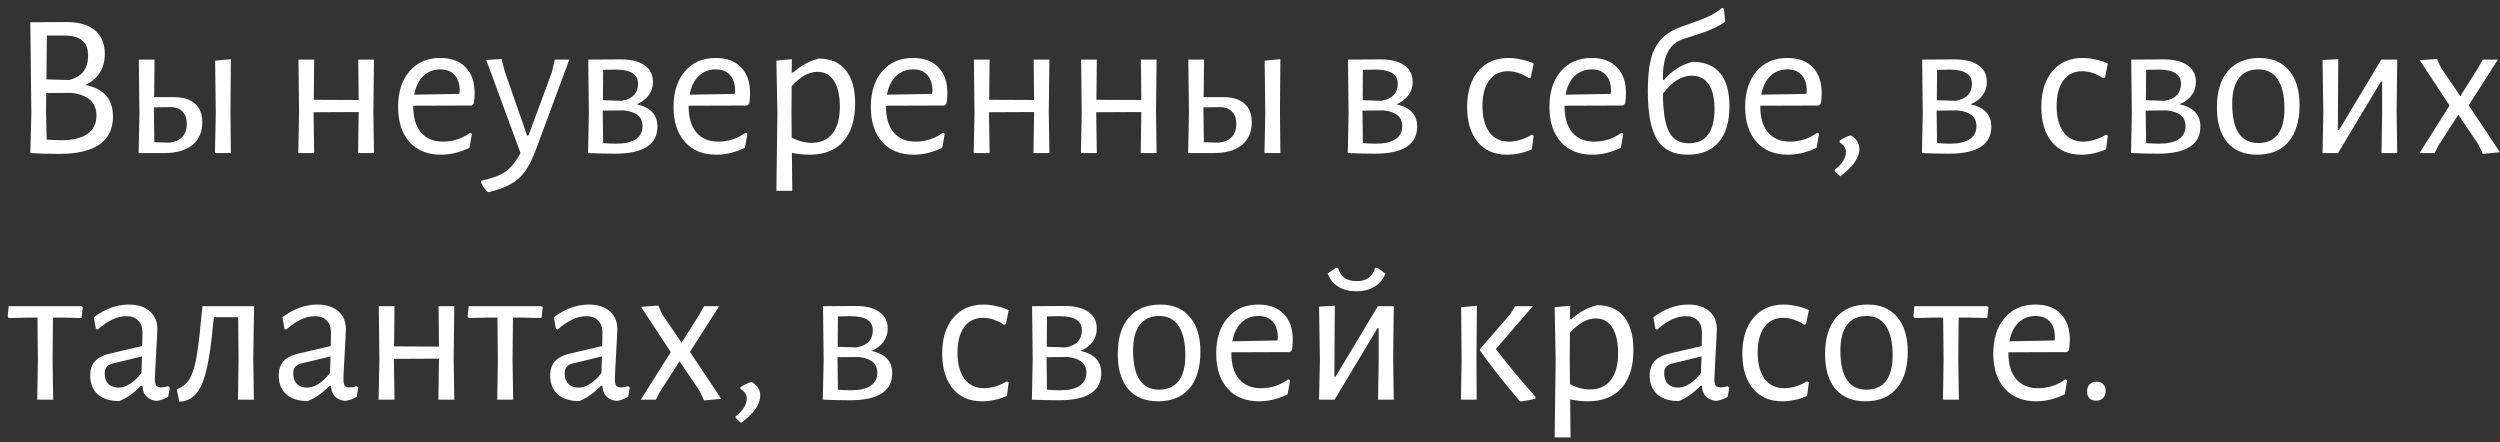 <?xml version="1.0" encoding="UTF-8"?> <svg xmlns="http://www.w3.org/2000/svg" width="294" height="52" viewBox="0 0 294 52" fill="none"><rect x="0" y="0" width="294" height="52" fill="#333333" stroke="none"/> <path d="M10.022 9.984C12.198 10.415 13.286 11.655 13.286 13.704C13.286 15.159 12.758 16.256 11.702 16.991C10.646 17.727 9.07 18.096 6.974 18.096C5.566 18.096 4.438 18.064 3.59 18H3.566L3.686 13.367L3.566 2.616L7.838 2.592C9.278 2.592 10.382 2.912 11.15 3.552C11.934 4.192 12.326 5.12 12.326 6.336C12.326 7.2 12.126 7.944 11.726 8.568C11.326 9.192 10.758 9.664 10.022 9.984ZM10.358 6.552C10.358 5.72 10.126 5.12 9.662 4.752C9.214 4.368 8.478 4.176 7.454 4.176H5.51L5.462 9.336L8.102 9.408C9.606 9.056 10.358 8.104 10.358 6.552ZM7.262 16.488C8.574 16.488 9.582 16.239 10.286 15.743C10.99 15.248 11.342 14.536 11.342 13.607C11.342 12.04 10.358 11.143 8.39 10.919L5.438 10.944L5.414 13.2L5.486 16.416C6.11 16.463 6.702 16.488 7.262 16.488Z" fill="white"></path> <path d="M27.102 13.175L27.15 18H25.278L25.374 13.344L25.302 7.128L27.15 6.96L27.102 13.175ZM20.454 11.424C21.542 11.424 22.366 11.68 22.926 12.191C23.502 12.688 23.79 13.415 23.79 14.376C23.79 15.527 23.398 16.424 22.614 17.064C21.83 17.688 20.734 18 19.326 18H16.302L16.398 13.344L16.326 7.008H18.174L18.126 11.424H20.454ZM19.902 16.776C20.59 16.695 21.102 16.471 21.438 16.104C21.79 15.72 21.966 15.207 21.966 14.568C21.966 13.928 21.79 13.44 21.438 13.104C21.102 12.752 20.606 12.584 19.95 12.6L18.102 12.623V13.175L18.15 16.727L19.902 16.776Z" fill="white"></path> <path d="M43.908 13.175L43.98 18H42.108L42.18 13.344V13.175L36.876 13.2L36.948 18H35.076L35.172 13.344L35.1 7.008H36.948L36.9 11.736L42.18 11.759L42.132 7.008H43.98L43.908 13.175Z" fill="white"></path> <path d="M48.592 12.431V12.479C48.592 13.823 48.896 14.855 49.504 15.575C50.112 16.296 50.976 16.655 52.096 16.655C52.656 16.655 53.216 16.567 53.776 16.392C54.336 16.2 54.848 15.935 55.312 15.6L55.504 15.743L55.216 17.375C54.096 17.919 52.976 18.192 51.856 18.192C50.288 18.192 49.056 17.695 48.16 16.703C47.264 15.695 46.816 14.319 46.816 12.575C46.816 10.816 47.264 9.416 48.16 8.376C49.056 7.336 50.264 6.816 51.784 6.816C53.064 6.816 54.056 7.184 54.76 7.92C55.464 8.64 55.816 9.648 55.816 10.944C55.816 11.376 55.784 11.784 55.72 12.168L55.48 12.408L48.592 12.431ZM51.784 8.16C50.984 8.16 50.312 8.424 49.768 8.952C49.24 9.464 48.888 10.191 48.712 11.136L54.016 11.04L54.064 10.704C54.064 9.888 53.864 9.264 53.464 8.832C53.08 8.384 52.52 8.16 51.784 8.16Z" fill="white"></path> <path d="M59.344 8.352L61.984 15.935H62.152L64.888 8.52L65.248 7.008H66.952L63.016 17.616C62.616 18.703 62.184 19.559 61.72 20.183C61.272 20.808 60.72 21.296 60.064 21.648C59.424 22.015 58.576 22.328 57.52 22.584H57.352C57.016 22.247 56.752 21.872 56.56 21.456L56.608 21.239C57.824 21 58.752 20.655 59.392 20.207C60.048 19.776 60.656 19.04 61.216 18L57.184 7.056L58.984 6.936L59.344 8.352Z" fill="white"></path> <path d="M74.866 12.264C76.498 12.616 77.314 13.488 77.314 14.88C77.314 17.008 75.65 18.072 72.322 18.072C71.362 18.072 70.306 18.047 69.154 18L69.25 13.344L69.178 7.008L72.994 6.984C74.21 6.984 75.146 7.216 75.802 7.68C76.458 8.128 76.786 8.784 76.786 9.648C76.786 10.239 76.618 10.759 76.282 11.207C75.962 11.655 75.49 12.008 74.866 12.264ZM75.034 9.864C75.034 8.744 74.17 8.184 72.442 8.184C71.802 8.184 71.298 8.192 70.93 8.208L70.906 11.784L73.114 11.855C73.754 11.743 74.234 11.52 74.554 11.184C74.874 10.832 75.034 10.392 75.034 9.864ZM72.49 16.895C73.482 16.895 74.242 16.72 74.77 16.367C75.298 16.015 75.562 15.504 75.562 14.832C75.562 13.759 74.834 13.143 73.378 12.983L70.882 13.008V13.175L70.93 16.823C71.442 16.872 71.962 16.895 72.49 16.895Z" fill="white"></path> <path d="M80.983 12.431V12.479C80.983 13.823 81.287 14.855 81.895 15.575C82.503 16.296 83.367 16.655 84.487 16.655C85.047 16.655 85.607 16.567 86.167 16.392C86.727 16.2 87.239 15.935 87.703 15.6L87.895 15.743L87.607 17.375C86.487 17.919 85.367 18.192 84.247 18.192C82.679 18.192 81.447 17.695 80.551 16.703C79.655 15.695 79.207 14.319 79.207 12.575C79.207 10.816 79.655 9.416 80.551 8.376C81.447 7.336 82.655 6.816 84.175 6.816C85.455 6.816 86.447 7.184 87.151 7.92C87.855 8.64 88.207 9.648 88.207 10.944C88.207 11.376 88.175 11.784 88.111 12.168L87.871 12.408L80.983 12.431ZM84.175 8.16C83.375 8.16 82.703 8.424 82.159 8.952C81.631 9.464 81.279 10.191 81.103 11.136L86.407 11.04L86.455 10.704C86.455 9.888 86.255 9.264 85.855 8.832C85.471 8.384 84.911 8.16 84.175 8.16Z" fill="white"></path> <path d="M96.294 6.888C97.67 6.888 98.726 7.344 99.462 8.256C100.198 9.168 100.566 10.472 100.566 12.168C100.566 14.088 100.102 15.575 99.174 16.631C98.246 17.672 96.926 18.192 95.214 18.192C94.542 18.192 93.846 18.119 93.126 17.976L93.174 22.439H91.302L91.422 13.344L91.302 7.128L93.126 6.96L93.102 8.52H93.27C93.83 8.056 94.334 7.704 94.782 7.464C95.23 7.224 95.734 7.032 96.294 6.888ZM95.454 16.799C96.51 16.799 97.326 16.431 97.902 15.695C98.478 14.96 98.766 13.912 98.766 12.552C98.766 11.223 98.534 10.207 98.07 9.504C97.622 8.8 96.974 8.448 96.126 8.448C95.63 8.448 95.134 8.584 94.638 8.856C94.158 9.128 93.646 9.552 93.102 10.127L93.078 13.175L93.102 16.175C93.886 16.591 94.67 16.799 95.454 16.799Z" fill="white"></path> <path d="M104.186 12.431V12.479C104.186 13.823 104.49 14.855 105.098 15.575C105.706 16.296 106.57 16.655 107.69 16.655C108.25 16.655 108.81 16.567 109.37 16.392C109.93 16.2 110.442 15.935 110.906 15.6L111.098 15.743L110.81 17.375C109.69 17.919 108.57 18.192 107.45 18.192C105.882 18.192 104.65 17.695 103.754 16.703C102.858 15.695 102.41 14.319 102.41 12.575C102.41 10.816 102.858 9.416 103.754 8.376C104.65 7.336 105.858 6.816 107.378 6.816C108.658 6.816 109.65 7.184 110.354 7.92C111.058 8.64 111.41 9.648 111.41 10.944C111.41 11.376 111.378 11.784 111.314 12.168L111.074 12.408L104.186 12.431ZM107.378 8.16C106.578 8.16 105.906 8.424 105.362 8.952C104.834 9.464 104.482 10.191 104.306 11.136L109.61 11.04L109.658 10.704C109.658 9.888 109.458 9.264 109.058 8.832C108.674 8.384 108.114 8.16 107.378 8.16Z" fill="white"></path> <path d="M123.337 13.175L123.409 18H121.537L121.609 13.344V13.175L116.305 13.2L116.377 18H114.505L114.601 13.344L114.529 7.008H116.377L116.329 11.736L121.609 11.759L121.561 7.008H123.409L123.337 13.175Z" fill="white"></path> <path d="M135.947 13.175L136.019 18H134.147L134.219 13.344V13.175L128.915 13.2L128.987 18H127.115L127.211 13.344L127.139 7.008H128.987L128.939 11.736L134.219 11.759L134.171 7.008H136.019L135.947 13.175Z" fill="white"></path> <path d="M150.524 13.175L150.572 18H148.7L148.796 13.344L148.724 7.128L150.572 6.96L150.524 13.175ZM143.876 11.424C144.964 11.424 145.788 11.68 146.348 12.191C146.924 12.688 147.212 13.415 147.212 14.376C147.212 15.527 146.82 16.424 146.036 17.064C145.252 17.688 144.156 18 142.748 18H139.724L139.82 13.344L139.748 7.008H141.596L141.548 11.424H143.876ZM143.324 16.776C144.012 16.695 144.524 16.471 144.86 16.104C145.212 15.72 145.388 15.207 145.388 14.568C145.388 13.928 145.212 13.44 144.86 13.104C144.524 12.752 144.028 12.584 143.372 12.6L141.524 12.623V13.175L141.572 16.727L143.324 16.776Z" fill="white"></path> <path d="M164.21 12.264C165.842 12.616 166.658 13.488 166.658 14.88C166.658 17.008 164.994 18.072 161.666 18.072C160.706 18.072 159.65 18.047 158.498 18L158.594 13.344L158.522 7.008L162.338 6.984C163.554 6.984 164.49 7.216 165.146 7.68C165.802 8.128 166.13 8.784 166.13 9.648C166.13 10.239 165.962 10.759 165.626 11.207C165.306 11.655 164.834 12.008 164.21 12.264ZM164.378 9.864C164.378 8.744 163.514 8.184 161.786 8.184C161.146 8.184 160.642 8.192 160.274 8.208L160.25 11.784L162.458 11.855C163.098 11.743 163.578 11.52 163.898 11.184C164.218 10.832 164.378 10.392 164.378 9.864ZM161.834 16.895C162.826 16.895 163.586 16.72 164.114 16.367C164.642 16.015 164.906 15.504 164.906 14.832C164.906 13.759 164.178 13.143 162.722 12.983L160.226 13.008V13.175L160.274 16.823C160.786 16.872 161.306 16.895 161.834 16.895Z" fill="white"></path> <path d="M177.407 6.816C177.903 6.816 178.415 6.88 178.943 7.008C179.487 7.12 179.959 7.272 180.359 7.464L180.023 9.12L179.807 9.192C178.975 8.648 178.151 8.376 177.335 8.376C176.391 8.376 175.655 8.736 175.127 9.456C174.599 10.175 174.335 11.184 174.335 12.479C174.335 13.775 174.607 14.8 175.151 15.552C175.711 16.288 176.479 16.655 177.455 16.655C177.887 16.655 178.335 16.584 178.799 16.439C179.279 16.296 179.727 16.096 180.143 15.839L180.359 15.96L180.143 17.567C179.167 17.983 178.191 18.192 177.215 18.192C175.759 18.192 174.615 17.695 173.783 16.703C172.951 15.695 172.535 14.319 172.535 12.575C172.535 10.8 172.967 9.4 173.831 8.376C174.711 7.336 175.903 6.816 177.407 6.816Z" fill="white"></path> <path d="M183.99 12.431V12.479C183.99 13.823 184.294 14.855 184.902 15.575C185.51 16.296 186.374 16.655 187.494 16.655C188.054 16.655 188.614 16.567 189.174 16.392C189.734 16.2 190.246 15.935 190.71 15.6L190.902 15.743L190.614 17.375C189.494 17.919 188.374 18.192 187.254 18.192C185.686 18.192 184.454 17.695 183.558 16.703C182.662 15.695 182.214 14.319 182.214 12.575C182.214 10.816 182.662 9.416 183.558 8.376C184.454 7.336 185.662 6.816 187.182 6.816C188.462 6.816 189.454 7.184 190.158 7.92C190.862 8.64 191.214 9.648 191.214 10.944C191.214 11.376 191.182 11.784 191.118 12.168L190.878 12.408L183.99 12.431ZM187.182 8.16C186.382 8.16 185.71 8.424 185.166 8.952C184.638 9.464 184.286 10.191 184.11 11.136L189.414 11.04L189.462 10.704C189.462 9.888 189.262 9.264 188.862 8.832C188.478 8.384 187.918 8.16 187.182 8.16Z" fill="white"></path> <path d="M199.038 7.272C200.462 7.272 201.542 7.712 202.278 8.592C203.014 9.472 203.382 10.768 203.382 12.479C203.382 14.335 202.958 15.752 202.11 16.727C201.278 17.703 200.062 18.192 198.462 18.192C196.814 18.192 195.622 17.608 194.886 16.439C194.15 15.255 193.782 13.351 193.782 10.727C193.782 9.192 193.902 7.936 194.142 6.96C194.398 5.984 194.806 5.2 195.366 4.608C195.926 4 196.694 3.52 197.67 3.168L199.926 2.352C200.454 2.16 200.91 1.96 201.294 1.752C201.678 1.544 202.086 1.272 202.518 0.936L202.734 1.032L202.878 2.568C202.19 3.048 201.318 3.472 200.262 3.84L198.03 4.56C197.182 4.832 196.558 5.336 196.158 6.072C195.758 6.808 195.558 7.824 195.558 9.12V9.384L195.678 9.408C196.622 8.304 197.742 7.592 199.038 7.272ZM198.606 16.848C199.598 16.848 200.35 16.512 200.862 15.839C201.374 15.152 201.63 14.143 201.63 12.816C201.63 11.536 201.398 10.568 200.934 9.912C200.486 9.24 199.814 8.904 198.918 8.904C197.75 8.904 196.63 9.608 195.558 11.015C195.574 13.111 195.814 14.607 196.278 15.504C196.742 16.399 197.518 16.848 198.606 16.848Z" fill="white"></path> <path d="M207.006 12.431V12.479C207.006 13.823 207.31 14.855 207.918 15.575C208.526 16.296 209.39 16.655 210.51 16.655C211.07 16.655 211.63 16.567 212.19 16.392C212.75 16.2 213.262 15.935 213.726 15.6L213.918 15.743L213.63 17.375C212.51 17.919 211.39 18.192 210.27 18.192C208.702 18.192 207.47 17.695 206.574 16.703C205.678 15.695 205.23 14.319 205.23 12.575C205.23 10.816 205.678 9.416 206.574 8.376C207.47 7.336 208.678 6.816 210.198 6.816C211.478 6.816 212.47 7.184 213.174 7.92C213.878 8.64 214.23 9.648 214.23 10.944C214.23 11.376 214.198 11.784 214.134 12.168L213.894 12.408L207.006 12.431ZM210.198 8.16C209.398 8.16 208.726 8.424 208.182 8.952C207.654 9.464 207.302 10.191 207.126 11.136L212.43 11.04L212.478 10.704C212.478 9.888 212.278 9.264 211.878 8.832C211.494 8.384 210.934 8.16 210.198 8.16Z" fill="white"></path> <path d="M217.656 15.912C218.328 16.328 218.664 16.863 218.664 17.52C218.664 18.559 217.912 19.631 216.408 20.735L215.76 20.136V19.968C216.64 19.279 217.08 18.576 217.08 17.855C217.08 17.424 216.832 17.047 216.336 16.727V16.535C216.784 16.232 217.224 16.023 217.656 15.912Z" fill="white"></path> <path d="M231.733 12.264C233.365 12.616 234.181 13.488 234.181 14.88C234.181 17.008 232.517 18.072 229.189 18.072C228.229 18.072 227.173 18.047 226.021 18L226.117 13.344L226.045 7.008L229.861 6.984C231.077 6.984 232.013 7.216 232.669 7.68C233.325 8.128 233.653 8.784 233.653 9.648C233.653 10.239 233.485 10.759 233.149 11.207C232.829 11.655 232.357 12.008 231.733 12.264ZM231.901 9.864C231.901 8.744 231.037 8.184 229.309 8.184C228.669 8.184 228.165 8.192 227.797 8.208L227.773 11.784L229.981 11.855C230.621 11.743 231.101 11.52 231.421 11.184C231.741 10.832 231.901 10.392 231.901 9.864ZM229.357 16.895C230.349 16.895 231.109 16.72 231.637 16.367C232.165 16.015 232.429 15.504 232.429 14.832C232.429 13.759 231.701 13.143 230.245 12.983L227.749 13.008V13.175L227.797 16.823C228.309 16.872 228.829 16.895 229.357 16.895Z" fill="white"></path> <path d="M244.931 6.816C245.427 6.816 245.939 6.88 246.467 7.008C247.011 7.12 247.483 7.272 247.883 7.464L247.547 9.12L247.331 9.192C246.499 8.648 245.675 8.376 244.859 8.376C243.915 8.376 243.179 8.736 242.651 9.456C242.123 10.175 241.859 11.184 241.859 12.479C241.859 13.775 242.131 14.8 242.675 15.552C243.235 16.288 244.003 16.655 244.979 16.655C245.411 16.655 245.859 16.584 246.323 16.439C246.803 16.296 247.251 16.096 247.667 15.839L247.883 15.96L247.667 17.567C246.691 17.983 245.715 18.192 244.739 18.192C243.283 18.192 242.139 17.695 241.307 16.703C240.475 15.695 240.059 14.319 240.059 12.575C240.059 10.8 240.491 9.4 241.355 8.376C242.235 7.336 243.427 6.816 244.931 6.816Z" fill="white"></path> <path d="M256.319 12.264C257.951 12.616 258.767 13.488 258.767 14.88C258.767 17.008 257.103 18.072 253.775 18.072C252.815 18.072 251.759 18.047 250.607 18L250.703 13.344L250.631 7.008L254.447 6.984C255.663 6.984 256.599 7.216 257.255 7.68C257.911 8.128 258.239 8.784 258.239 9.648C258.239 10.239 258.071 10.759 257.735 11.207C257.415 11.655 256.943 12.008 256.319 12.264ZM256.487 9.864C256.487 8.744 255.623 8.184 253.895 8.184C253.255 8.184 252.751 8.192 252.383 8.208L252.359 11.784L254.567 11.855C255.207 11.743 255.687 11.52 256.007 11.184C256.327 10.832 256.487 10.392 256.487 9.864ZM253.943 16.895C254.935 16.895 255.695 16.72 256.223 16.367C256.751 16.015 257.015 15.504 257.015 14.832C257.015 13.759 256.287 13.143 254.831 12.983L252.335 13.008V13.175L252.383 16.823C252.895 16.872 253.415 16.895 253.943 16.895Z" fill="white"></path> <path d="M265.724 6.816C267.212 6.816 268.364 7.304 269.18 8.28C270.012 9.24 270.428 10.6 270.428 12.36C270.428 14.216 269.996 15.655 269.132 16.68C268.268 17.688 267.036 18.192 265.436 18.192C263.932 18.192 262.764 17.712 261.932 16.752C261.116 15.775 260.708 14.408 260.708 12.648C260.708 10.791 261.14 9.36 262.004 8.352C262.884 7.328 264.124 6.816 265.724 6.816ZM265.604 8.16C264.596 8.16 263.828 8.504 263.3 9.192C262.772 9.88 262.508 10.887 262.508 12.216C262.508 13.752 262.764 14.903 263.276 15.671C263.804 16.439 264.564 16.823 265.556 16.823C266.564 16.823 267.332 16.488 267.86 15.816C268.388 15.143 268.652 14.136 268.652 12.791C268.652 11.271 268.388 10.12 267.86 9.336C267.348 8.552 266.596 8.16 265.604 8.16Z" fill="white"></path> <path d="M273.226 13.344L273.13 7.056L274.978 6.96L274.93 15.287H275.074L280.042 7.008H281.914L281.842 13.152L281.914 18H280.066L280.138 13.463V9.6H279.994L274.954 18H273.13L273.226 13.344Z" fill="white"></path> <path d="M287.057 7.968L289.337 11.303L291.425 7.992L291.977 7.008H293.753L290.321 12.383L293.993 17.904L291.977 18.096L291.449 16.968L289.097 13.488L286.793 17.064L286.313 18H284.537L288.065 12.408L284.561 7.08L286.601 6.936L287.057 7.968Z" fill="white"></path> <path d="M9.734 36.127L9.59 37.4L7.574 37.352H6.23L6.182 42.175L6.254 46.999H4.382L4.454 42.343L4.406 37.352H3.062L1.022 37.4L0.902 37.231L1.022 36.008H9.59L9.734 36.127Z" fill="white"></path> <path d="M15.143 35.816C16.183 35.816 16.999 36.072 17.591 36.584C18.199 37.096 18.503 37.8 18.503 38.696C18.503 38.968 18.455 39.952 18.359 41.648C18.263 43.343 18.215 44.336 18.215 44.623C18.215 44.975 18.271 45.224 18.383 45.367C18.495 45.495 18.687 45.559 18.959 45.559C19.199 45.559 19.471 45.511 19.775 45.416L19.967 45.584L19.775 46.663C19.311 46.935 18.855 47.096 18.407 47.144C17.911 47.096 17.511 46.919 17.207 46.615C16.919 46.312 16.767 45.895 16.751 45.367H16.583C15.719 46.248 14.863 46.847 14.015 47.167C12.943 47.167 12.103 46.904 11.495 46.376C10.903 45.831 10.607 45.096 10.607 44.167C10.607 43.464 10.791 42.904 11.159 42.487C11.543 42.072 12.103 41.776 12.839 41.599L16.727 40.688L16.751 39.127C16.751 38.504 16.583 38.023 16.247 37.688C15.927 37.352 15.463 37.184 14.855 37.184C14.311 37.184 13.767 37.312 13.223 37.568C12.679 37.824 12.095 38.224 11.471 38.767L11.279 38.672L11.039 37.303C12.367 36.312 13.735 35.816 15.143 35.816ZM13.223 42.752C12.903 42.847 12.671 42.983 12.527 43.16C12.383 43.319 12.311 43.568 12.311 43.904C12.311 44.431 12.455 44.847 12.743 45.151C13.047 45.44 13.447 45.584 13.943 45.584C14.823 45.584 15.719 45.016 16.631 43.88L16.703 41.911L13.223 42.752Z" fill="white"></path> <path d="M29.784 42.175L29.855 46.999H27.983L28.055 42.343L28.008 37.303H25.151L25.055 38.191C24.848 40.416 24.599 42.144 24.311 43.376C24.023 44.608 23.663 45.511 23.232 46.087C22.816 46.663 22.264 47.032 21.576 47.191L21.096 47.239L20.784 45.776C21.375 45.568 21.848 45.208 22.2 44.696C22.552 44.184 22.831 43.407 23.04 42.367C23.247 41.328 23.439 39.831 23.616 37.88L23.808 36.056L23.784 36.008H29.88L29.784 42.175Z" fill="white"></path> <path d="M37.315 35.816C38.355 35.816 39.171 36.072 39.763 36.584C40.371 37.096 40.675 37.8 40.675 38.696C40.675 38.968 40.627 39.952 40.531 41.648C40.435 43.343 40.387 44.336 40.387 44.623C40.387 44.975 40.443 45.224 40.555 45.367C40.667 45.495 40.859 45.559 41.131 45.559C41.371 45.559 41.643 45.511 41.947 45.416L42.139 45.584L41.947 46.663C41.483 46.935 41.027 47.096 40.579 47.144C40.083 47.096 39.683 46.919 39.379 46.615C39.091 46.312 38.939 45.895 38.923 45.367H38.755C37.891 46.248 37.035 46.847 36.187 47.167C35.115 47.167 34.275 46.904 33.667 46.376C33.075 45.831 32.779 45.096 32.779 44.167C32.779 43.464 32.963 42.904 33.331 42.487C33.715 42.072 34.275 41.776 35.011 41.599L38.899 40.688L38.923 39.127C38.923 38.504 38.755 38.023 38.419 37.688C38.099 37.352 37.635 37.184 37.027 37.184C36.483 37.184 35.939 37.312 35.395 37.568C34.851 37.824 34.267 38.224 33.643 38.767L33.451 38.672L33.211 37.303C34.539 36.312 35.907 35.816 37.315 35.816ZM35.395 42.752C35.075 42.847 34.843 42.983 34.699 43.16C34.555 43.319 34.483 43.568 34.483 43.904C34.483 44.431 34.627 44.847 34.915 45.151C35.219 45.44 35.619 45.584 36.115 45.584C36.995 45.584 37.891 45.016 38.803 43.88L38.875 41.911L35.395 42.752Z" fill="white"></path> <path d="M53.353 42.175L53.425 46.999H51.553L51.625 42.343V42.175L46.321 42.2L46.393 46.999H44.521L44.617 42.343L44.545 36.008H46.393L46.345 40.736L51.625 40.76L51.577 36.008H53.425L53.353 42.175Z" fill="white"></path> <path d="M63.828 36.127L63.684 37.4L61.668 37.352H60.324L60.276 42.175L60.348 46.999H58.476L58.548 42.343L58.5 37.352H57.156L55.116 37.4L54.996 37.231L55.116 36.008H63.684L63.828 36.127Z" fill="white"></path> <path d="M69.237 35.816C70.276 35.816 71.093 36.072 71.684 36.584C72.293 37.096 72.597 37.8 72.597 38.696C72.597 38.968 72.549 39.952 72.453 41.648C72.356 43.343 72.308 44.336 72.308 44.623C72.308 44.975 72.365 45.224 72.477 45.367C72.588 45.495 72.781 45.559 73.052 45.559C73.293 45.559 73.564 45.511 73.868 45.416L74.061 45.584L73.868 46.663C73.404 46.935 72.948 47.096 72.501 47.144C72.004 47.096 71.605 46.919 71.3 46.615C71.013 46.312 70.861 45.895 70.844 45.367H70.677C69.812 46.248 68.957 46.847 68.109 47.167C67.037 47.167 66.197 46.904 65.588 46.376C64.996 45.831 64.701 45.096 64.701 44.167C64.701 43.464 64.885 42.904 65.252 42.487C65.636 42.072 66.197 41.776 66.933 41.599L70.82 40.688L70.844 39.127C70.844 38.504 70.677 38.023 70.341 37.688C70.02 37.352 69.556 37.184 68.948 37.184C68.404 37.184 67.861 37.312 67.317 37.568C66.772 37.824 66.189 38.224 65.564 38.767L65.373 38.672L65.132 37.303C66.46 36.312 67.829 35.816 69.237 35.816ZM67.317 42.752C66.996 42.847 66.764 42.983 66.621 43.16C66.477 43.319 66.404 43.568 66.404 43.904C66.404 44.431 66.549 44.847 66.837 45.151C67.141 45.44 67.54 45.584 68.037 45.584C68.916 45.584 69.812 45.016 70.725 43.88L70.796 41.911L67.317 42.752Z" fill="white"></path> <path d="M77.877 36.968L80.157 40.303L82.245 36.992L82.797 36.008H84.573L81.141 41.383L84.813 46.904L82.797 47.096L82.269 45.968L79.917 42.487L77.613 46.063L77.133 46.999H75.357L78.885 41.407L75.381 36.08L77.421 35.935L77.877 36.968Z" fill="white"></path> <path d="M88.398 44.911C89.07 45.328 89.406 45.864 89.406 46.52C89.406 47.559 88.654 48.632 87.15 49.736L86.502 49.136V48.968C87.382 48.279 87.822 47.575 87.822 46.855C87.822 46.423 87.574 46.047 87.078 45.727V45.535C87.526 45.231 87.966 45.023 88.398 44.911Z" fill="white"></path> <path d="M102.475 41.264C104.107 41.615 104.923 42.487 104.923 43.88C104.923 46.008 103.259 47.072 99.931 47.072C98.971 47.072 97.915 47.047 96.763 46.999L96.859 42.343L96.787 36.008L100.603 35.983C101.819 35.983 102.755 36.215 103.411 36.679C104.067 37.127 104.395 37.783 104.395 38.648C104.395 39.239 104.227 39.76 103.891 40.208C103.571 40.656 103.099 41.008 102.475 41.264ZM102.643 38.864C102.643 37.743 101.779 37.184 100.051 37.184C99.411 37.184 98.907 37.191 98.539 37.208L98.515 40.783L100.723 40.855C101.363 40.743 101.843 40.52 102.163 40.184C102.483 39.831 102.643 39.392 102.643 38.864ZM100.099 45.895C101.091 45.895 101.851 45.719 102.379 45.367C102.907 45.016 103.171 44.504 103.171 43.831C103.171 42.76 102.443 42.144 100.987 41.983L98.491 42.008V42.175L98.539 45.824C99.051 45.871 99.571 45.895 100.099 45.895Z" fill="white"></path> <path d="M115.673 35.816C116.169 35.816 116.681 35.88 117.209 36.008C117.753 36.12 118.225 36.272 118.625 36.464L118.289 38.12L118.073 38.191C117.241 37.648 116.417 37.376 115.601 37.376C114.657 37.376 113.921 37.736 113.393 38.456C112.865 39.175 112.601 40.184 112.601 41.48C112.601 42.776 112.873 43.8 113.417 44.551C113.977 45.288 114.745 45.656 115.721 45.656C116.153 45.656 116.601 45.584 117.065 45.44C117.545 45.295 117.993 45.096 118.409 44.84L118.625 44.959L118.409 46.568C117.433 46.983 116.457 47.191 115.481 47.191C114.025 47.191 112.881 46.696 112.049 45.703C111.217 44.696 110.801 43.319 110.801 41.575C110.801 39.8 111.233 38.4 112.097 37.376C112.977 36.336 114.169 35.816 115.673 35.816Z" fill="white"></path> <path d="M127.061 41.264C128.693 41.615 129.509 42.487 129.509 43.88C129.509 46.008 127.845 47.072 124.517 47.072C123.557 47.072 122.501 47.047 121.349 46.999L121.445 42.343L121.373 36.008L125.189 35.983C126.405 35.983 127.341 36.215 127.997 36.679C128.653 37.127 128.981 37.783 128.981 38.648C128.981 39.239 128.813 39.76 128.477 40.208C128.157 40.656 127.685 41.008 127.061 41.264ZM127.229 38.864C127.229 37.743 126.365 37.184 124.637 37.184C123.997 37.184 123.493 37.191 123.125 37.208L123.101 40.783L125.309 40.855C125.949 40.743 126.429 40.52 126.749 40.184C127.069 39.831 127.229 39.392 127.229 38.864ZM124.685 45.895C125.677 45.895 126.437 45.719 126.965 45.367C127.493 45.016 127.757 44.504 127.757 43.831C127.757 42.76 127.029 42.144 125.573 41.983L123.077 42.008V42.175L123.125 45.824C123.637 45.871 124.157 45.895 124.685 45.895Z" fill="white"></path> <path d="M136.466 35.816C137.954 35.816 139.106 36.303 139.922 37.279C140.754 38.239 141.17 39.599 141.17 41.359C141.17 43.215 140.738 44.656 139.874 45.679C139.01 46.688 137.778 47.191 136.178 47.191C134.674 47.191 133.506 46.712 132.674 45.752C131.858 44.776 131.45 43.407 131.45 41.648C131.45 39.791 131.882 38.359 132.746 37.352C133.626 36.328 134.866 35.816 136.466 35.816ZM136.346 37.16C135.338 37.16 134.57 37.504 134.042 38.191C133.514 38.88 133.25 39.888 133.25 41.215C133.25 42.752 133.506 43.904 134.018 44.672C134.546 45.44 135.306 45.824 136.298 45.824C137.306 45.824 138.074 45.487 138.602 44.816C139.13 44.144 139.394 43.136 139.394 41.791C139.394 40.272 139.13 39.12 138.602 38.336C138.09 37.551 137.338 37.16 136.346 37.16Z" fill="white"></path> <path d="M144.803 41.431V41.48C144.803 42.824 145.107 43.855 145.715 44.575C146.323 45.295 147.187 45.656 148.307 45.656C148.867 45.656 149.427 45.568 149.987 45.392C150.547 45.2 151.059 44.935 151.523 44.599L151.715 44.743L151.427 46.376C150.307 46.919 149.187 47.191 148.067 47.191C146.499 47.191 145.267 46.696 144.371 45.703C143.475 44.696 143.027 43.319 143.027 41.575C143.027 39.816 143.475 38.416 144.371 37.376C145.267 36.336 146.475 35.816 147.995 35.816C149.275 35.816 150.267 36.184 150.971 36.919C151.675 37.639 152.027 38.648 152.027 39.944C152.027 40.376 151.995 40.783 151.931 41.167L151.691 41.407L144.803 41.431ZM147.995 37.16C147.195 37.16 146.523 37.423 145.979 37.952C145.451 38.464 145.099 39.191 144.923 40.136L150.227 40.039L150.275 39.703C150.275 38.888 150.075 38.264 149.675 37.831C149.291 37.383 148.731 37.16 147.995 37.16Z" fill="white"></path> <path d="M155.219 42.343L155.123 36.056L156.971 35.959L156.923 44.288H157.067L162.035 36.008H163.907L163.835 42.151L163.907 46.999H162.059L162.131 42.464V38.599H161.987L156.947 46.999H155.123L155.219 42.343ZM162.923 32.167C162.667 32.84 162.235 33.359 161.627 33.727C161.019 34.08 160.307 34.255 159.491 34.255C158.675 34.255 157.979 34.08 157.403 33.727C156.827 33.376 156.403 32.855 156.131 32.167L157.091 31.495H157.355C157.515 32.039 157.771 32.44 158.123 32.696C158.475 32.935 158.947 33.056 159.539 33.056C160.131 33.056 160.595 32.935 160.931 32.696C161.283 32.44 161.547 32.039 161.723 31.495H161.963L162.923 32.167Z" fill="white"></path> <path d="M171.882 42.343L171.834 36.127L173.682 35.959L173.634 42.175L173.658 46.999H171.81L171.882 42.343ZM175.914 41.047C177.322 42.888 178.874 44.76 180.57 46.663V46.88C180.266 46.975 179.93 47.047 179.562 47.096C179.21 47.16 178.978 47.2 178.866 47.215L178.674 47.12C176.738 44.831 175.194 42.864 174.042 41.215V41.047L177.57 36.992L178.194 36.008H180.258L175.914 41.047Z" fill="white"></path> <path d="M187.818 35.888C189.194 35.888 190.25 36.343 190.986 37.255C191.722 38.167 192.09 39.471 192.09 41.167C192.09 43.087 191.626 44.575 190.698 45.632C189.77 46.672 188.45 47.191 186.738 47.191C186.066 47.191 185.37 47.12 184.65 46.975L184.698 51.44H182.826L182.946 42.343L182.826 36.127L184.65 35.959L184.626 37.52H184.794C185.354 37.056 185.858 36.703 186.306 36.464C186.754 36.224 187.258 36.032 187.818 35.888ZM186.978 45.8C188.034 45.8 188.85 45.431 189.426 44.696C190.002 43.959 190.29 42.911 190.29 41.551C190.29 40.224 190.058 39.208 189.594 38.504C189.146 37.8 188.498 37.447 187.65 37.447C187.154 37.447 186.658 37.584 186.162 37.855C185.682 38.127 185.17 38.551 184.626 39.127L184.602 42.175L184.626 45.175C185.41 45.592 186.194 45.8 186.978 45.8Z" fill="white"></path> <path d="M198.541 35.816C199.581 35.816 200.397 36.072 200.989 36.584C201.597 37.096 201.901 37.8 201.901 38.696C201.901 38.968 201.853 39.952 201.757 41.648C201.661 43.343 201.613 44.336 201.613 44.623C201.613 44.975 201.669 45.224 201.781 45.367C201.893 45.495 202.085 45.559 202.357 45.559C202.597 45.559 202.869 45.511 203.173 45.416L203.365 45.584L203.173 46.663C202.709 46.935 202.253 47.096 201.805 47.144C201.309 47.096 200.909 46.919 200.605 46.615C200.317 46.312 200.165 45.895 200.149 45.367H199.981C199.117 46.248 198.261 46.847 197.413 47.167C196.341 47.167 195.501 46.904 194.893 46.376C194.301 45.831 194.005 45.096 194.005 44.167C194.005 43.464 194.189 42.904 194.557 42.487C194.941 42.072 195.501 41.776 196.237 41.599L200.125 40.688L200.149 39.127C200.149 38.504 199.981 38.023 199.645 37.688C199.325 37.352 198.861 37.184 198.253 37.184C197.709 37.184 197.165 37.312 196.621 37.568C196.077 37.824 195.493 38.224 194.869 38.767L194.677 38.672L194.437 37.303C195.765 36.312 197.133 35.816 198.541 35.816ZM196.621 42.752C196.301 42.847 196.069 42.983 195.925 43.16C195.781 43.319 195.709 43.568 195.709 43.904C195.709 44.431 195.853 44.847 196.141 45.151C196.445 45.44 196.845 45.584 197.341 45.584C198.221 45.584 199.117 45.016 200.029 43.88L200.101 41.911L196.621 42.752Z" fill="white"></path> <path d="M209.775 35.816C210.271 35.816 210.783 35.88 211.311 36.008C211.855 36.12 212.327 36.272 212.727 36.464L212.391 38.12L212.175 38.191C211.343 37.648 210.519 37.376 209.703 37.376C208.759 37.376 208.023 37.736 207.495 38.456C206.967 39.175 206.703 40.184 206.703 41.48C206.703 42.776 206.975 43.8 207.519 44.551C208.079 45.288 208.847 45.656 209.823 45.656C210.255 45.656 210.703 45.584 211.167 45.44C211.647 45.295 212.095 45.096 212.511 44.84L212.727 44.959L212.511 46.568C211.535 46.983 210.559 47.191 209.583 47.191C208.127 47.191 206.983 46.696 206.151 45.703C205.319 44.696 204.903 43.319 204.903 41.575C204.903 39.8 205.335 38.4 206.199 37.376C207.079 36.336 208.271 35.816 209.775 35.816Z" fill="white"></path> <path d="M219.646 35.816C221.134 35.816 222.286 36.303 223.102 37.279C223.934 38.239 224.35 39.599 224.35 41.359C224.35 43.215 223.918 44.656 223.054 45.679C222.19 46.688 220.958 47.191 219.358 47.191C217.854 47.191 216.686 46.712 215.854 45.752C215.038 44.776 214.63 43.407 214.63 41.648C214.63 39.791 215.062 38.359 215.926 37.352C216.806 36.328 218.046 35.816 219.646 35.816ZM219.526 37.16C218.518 37.16 217.75 37.504 217.222 38.191C216.694 38.88 216.43 39.888 216.43 41.215C216.43 42.752 216.686 43.904 217.198 44.672C217.726 45.44 218.486 45.824 219.478 45.824C220.486 45.824 221.254 45.487 221.782 44.816C222.31 44.144 222.574 43.136 222.574 41.791C222.574 40.272 222.31 39.12 221.782 38.336C221.27 37.551 220.518 37.16 219.526 37.16Z" fill="white"></path> <path d="M233.844 36.127L233.7 37.4L231.684 37.352H230.34L230.292 42.175L230.364 46.999H228.492L228.564 42.343L228.516 37.352H227.172L225.132 37.4L225.012 37.231L225.132 36.008H233.7L233.844 36.127Z" fill="white"></path> <path d="M236.186 41.431V41.48C236.186 42.824 236.49 43.855 237.098 44.575C237.706 45.295 238.57 45.656 239.69 45.656C240.25 45.656 240.81 45.568 241.37 45.392C241.93 45.2 242.442 44.935 242.906 44.599L243.098 44.743L242.81 46.376C241.69 46.919 240.57 47.191 239.45 47.191C237.882 47.191 236.65 46.696 235.754 45.703C234.858 44.696 234.41 43.319 234.41 41.575C234.41 39.816 234.858 38.416 235.754 37.376C236.65 36.336 237.858 35.816 239.378 35.816C240.658 35.816 241.65 36.184 242.354 36.919C243.058 37.639 243.41 38.648 243.41 39.944C243.41 40.376 243.378 40.783 243.314 41.167L243.074 41.407L236.186 41.431ZM239.378 37.16C238.578 37.16 237.906 37.423 237.362 37.952C236.834 38.464 236.482 39.191 236.306 40.136L241.61 40.039L241.658 39.703C241.658 38.888 241.458 38.264 241.058 37.831C240.674 37.383 240.114 37.16 239.378 37.16Z" fill="white"></path> <path d="M246.571 44.888C246.891 44.888 247.147 44.983 247.339 45.175C247.531 45.367 247.627 45.632 247.627 45.968C247.627 46.319 247.523 46.599 247.315 46.807C247.123 47.016 246.851 47.12 246.499 47.12C246.163 47.12 245.899 47.023 245.707 46.831C245.531 46.639 245.443 46.367 245.443 46.016C245.443 45.679 245.539 45.407 245.731 45.2C245.939 44.992 246.219 44.888 246.571 44.888Z" fill="white"></path> </svg> 